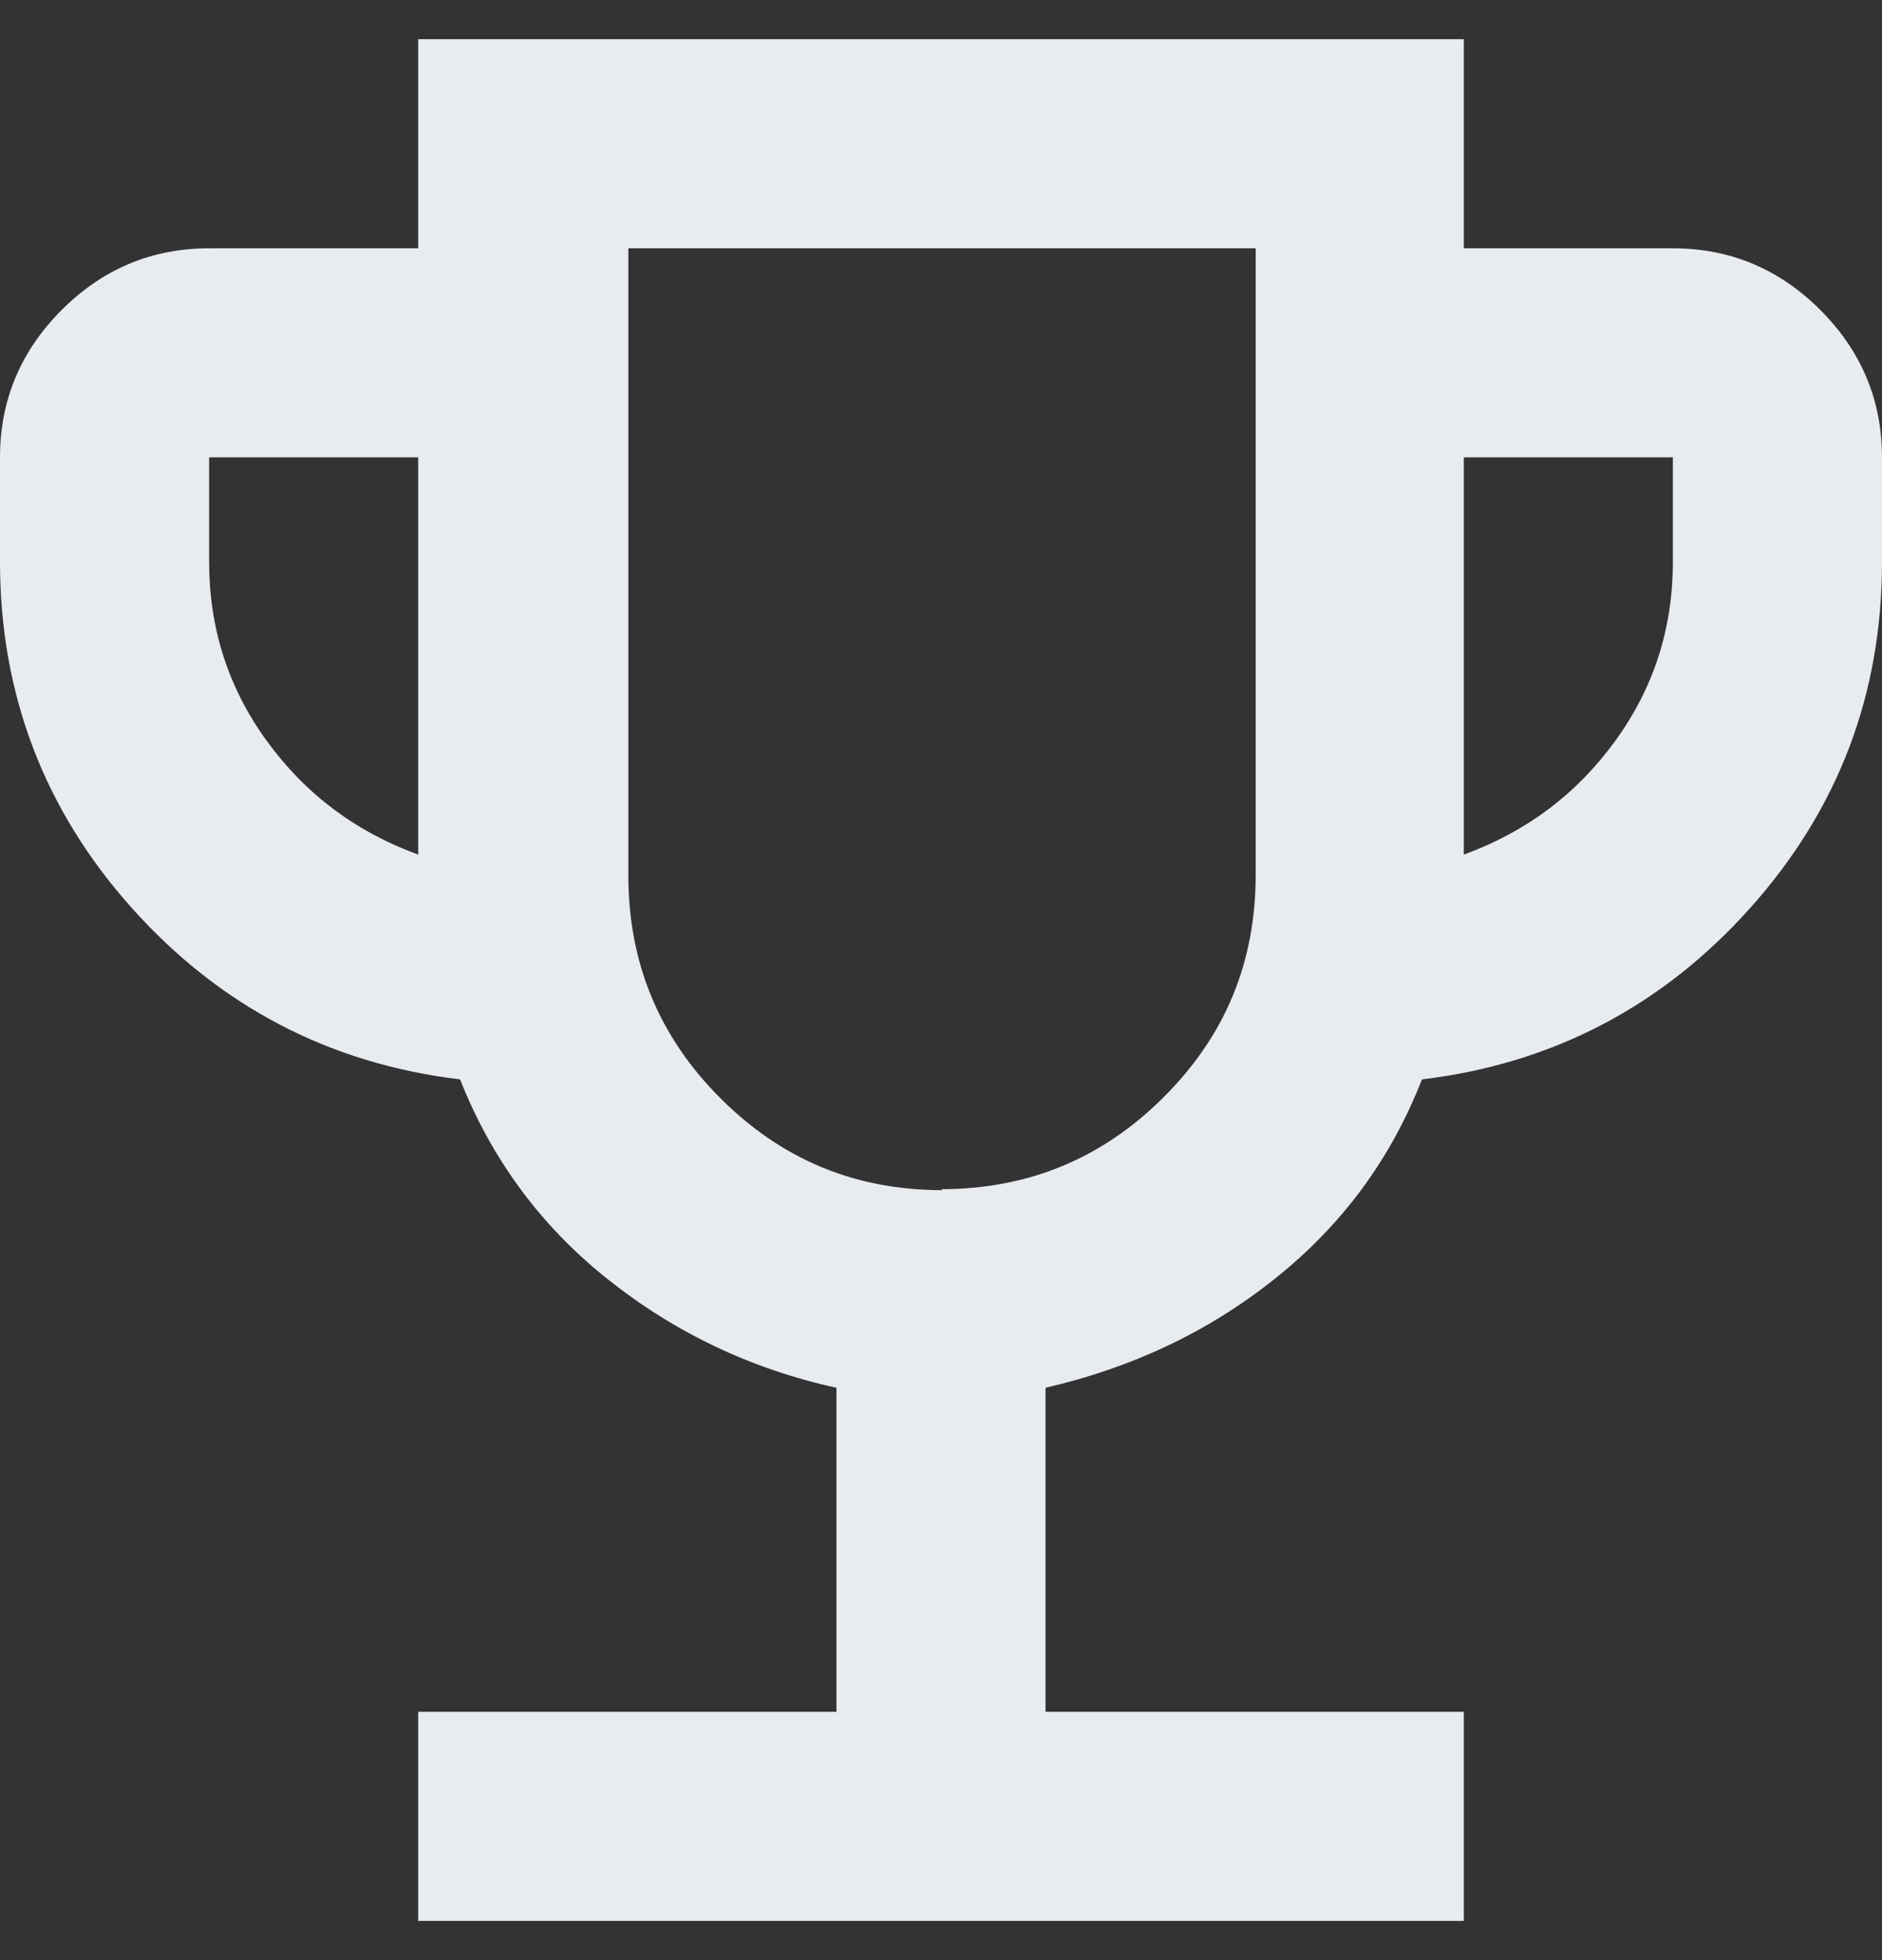 <svg width="24" height="25" viewBox="0 0 24 25" fill="none" xmlns="http://www.w3.org/2000/svg">
<rect x="0" y="0" width="24" height="25" fill="#333333" stroke="none"/>
<g clip-path="url(#clip0_1506_2355)">
<path d="M5.333 24.5V21.833H10.667V17.7C9.573 17.46 8.6 16.993 7.747 16.313C6.893 15.633 6.267 14.78 5.867 13.767C4.2 13.567 2.8 12.833 1.68 11.58C0.56 10.327 0 8.847 0 7.167V5.833C0 5.1 0.267 4.473 0.787 3.953C1.307 3.433 1.933 3.167 2.667 3.167H5.333V0.5H18.667V3.167H21.333C22.067 3.167 22.693 3.433 23.213 3.953C23.733 4.473 24 5.1 24 5.833V7.167C24 8.86 23.44 10.327 22.32 11.58C21.2 12.833 19.8 13.567 18.133 13.767C17.733 14.793 17.107 15.633 16.253 16.313C15.4 16.993 14.427 17.447 13.333 17.7V21.833H18.667V24.5H5.333ZM5.333 10.9V5.833H2.667V7.167C2.667 8.007 2.907 8.767 3.4 9.447C3.893 10.127 4.533 10.607 5.333 10.9ZM12 15.167C13.107 15.167 14.053 14.78 14.84 13.993C15.627 13.207 16.013 12.273 16.013 11.153V3.167H8.013V11.167C8.013 12.273 8.4 13.22 9.187 14.007C9.973 14.793 10.907 15.18 12.027 15.18L12 15.167ZM18.667 10.9C19.467 10.607 20.107 10.127 20.6 9.447C21.093 8.767 21.333 8.007 21.333 7.167V5.833H18.667V10.9Z" fill="#E8EBEF"/>
</g>
<defs>
<clipPath id="clip0_1506_2355">
<rect width="24" height="24" fill="white" transform="translate(0 0.5)"/>
</clipPath>
</defs>
</svg>
